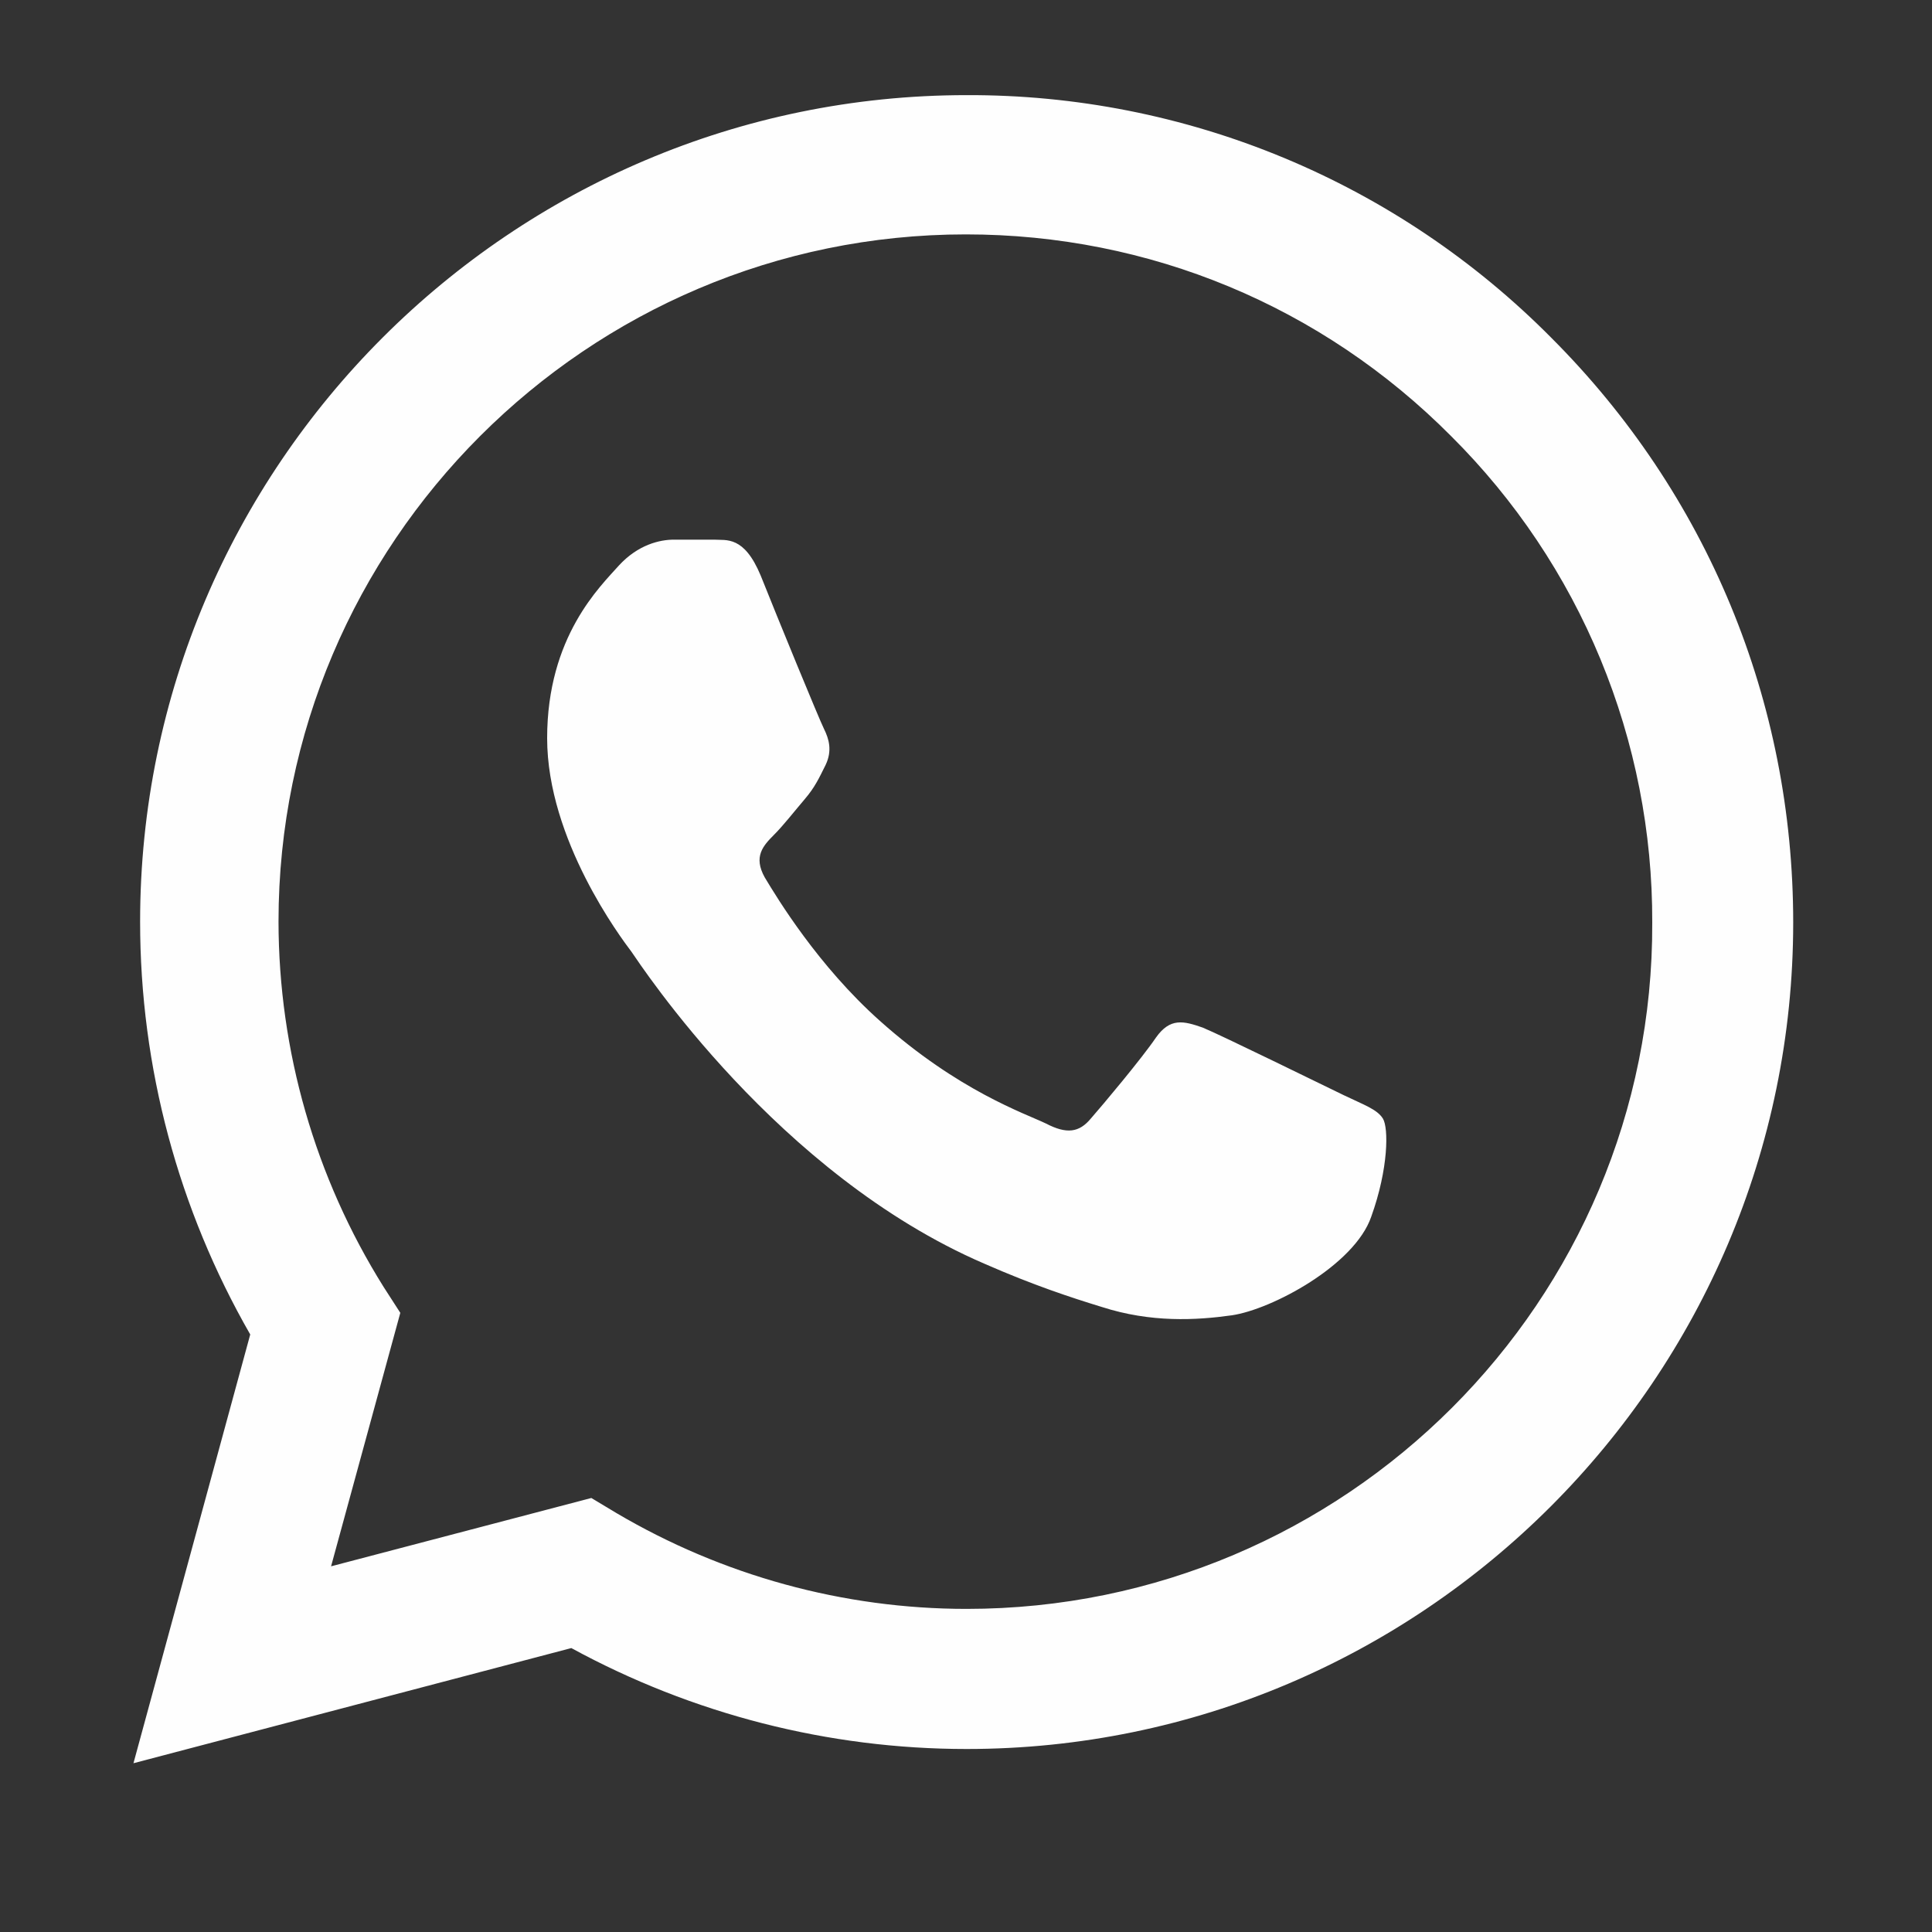 <svg width="25" height="25" viewBox="0 0 25 25" fill="none" xmlns="http://www.w3.org/2000/svg">
<rect x="0" y="0" width="25" height="25" fill="#333333" stroke="none"/>
<path d="M20.074 4.371C19.084 3.372 17.906 2.579 16.607 2.04C15.308 1.501 13.915 1.226 12.508 1.231C6.616 1.231 1.813 6.033 1.813 11.926C1.813 13.815 2.309 15.649 3.238 17.268L1.727 22.816L7.393 21.326C8.958 22.179 10.717 22.632 12.508 22.632C18.401 22.632 23.204 17.829 23.204 11.937C23.204 9.077 22.092 6.389 20.074 4.371ZM12.508 20.819C10.911 20.819 9.346 20.387 7.975 19.578L7.652 19.384L4.284 20.268L5.18 16.988L4.964 16.653C4.077 15.236 3.606 13.598 3.604 11.926C3.604 7.026 7.598 3.033 12.498 3.033C14.872 3.033 17.106 3.961 18.779 5.645C19.607 6.469 20.264 7.45 20.71 8.53C21.156 9.61 21.384 10.768 21.38 11.937C21.401 16.837 17.408 20.819 12.508 20.819ZM17.387 14.171C17.117 14.041 15.8 13.394 15.563 13.297C15.314 13.21 15.142 13.167 14.958 13.426C14.775 13.696 14.268 14.3 14.116 14.473C13.965 14.656 13.803 14.678 13.534 14.538C13.264 14.408 12.4 14.117 11.386 13.21C10.587 12.498 10.058 11.624 9.896 11.354C9.745 11.084 9.875 10.944 10.015 10.803C10.134 10.685 10.285 10.491 10.415 10.339C10.544 10.188 10.598 10.07 10.684 9.897C10.771 9.713 10.727 9.562 10.663 9.433C10.598 9.303 10.058 7.987 9.843 7.447C9.627 6.929 9.4 6.994 9.238 6.983H8.72C8.537 6.983 8.256 7.048 8.008 7.318C7.77 7.587 7.08 8.235 7.08 9.552C7.08 10.868 8.04 12.142 8.17 12.314C8.299 12.498 10.058 15.196 12.735 16.351C13.372 16.631 13.868 16.793 14.257 16.912C14.893 17.117 15.476 17.085 15.94 17.02C16.458 16.944 17.527 16.372 17.743 15.746C17.969 15.12 17.969 14.592 17.894 14.473C17.818 14.354 17.656 14.3 17.387 14.171Z" fill="#FEFEFE"/>
</svg>
